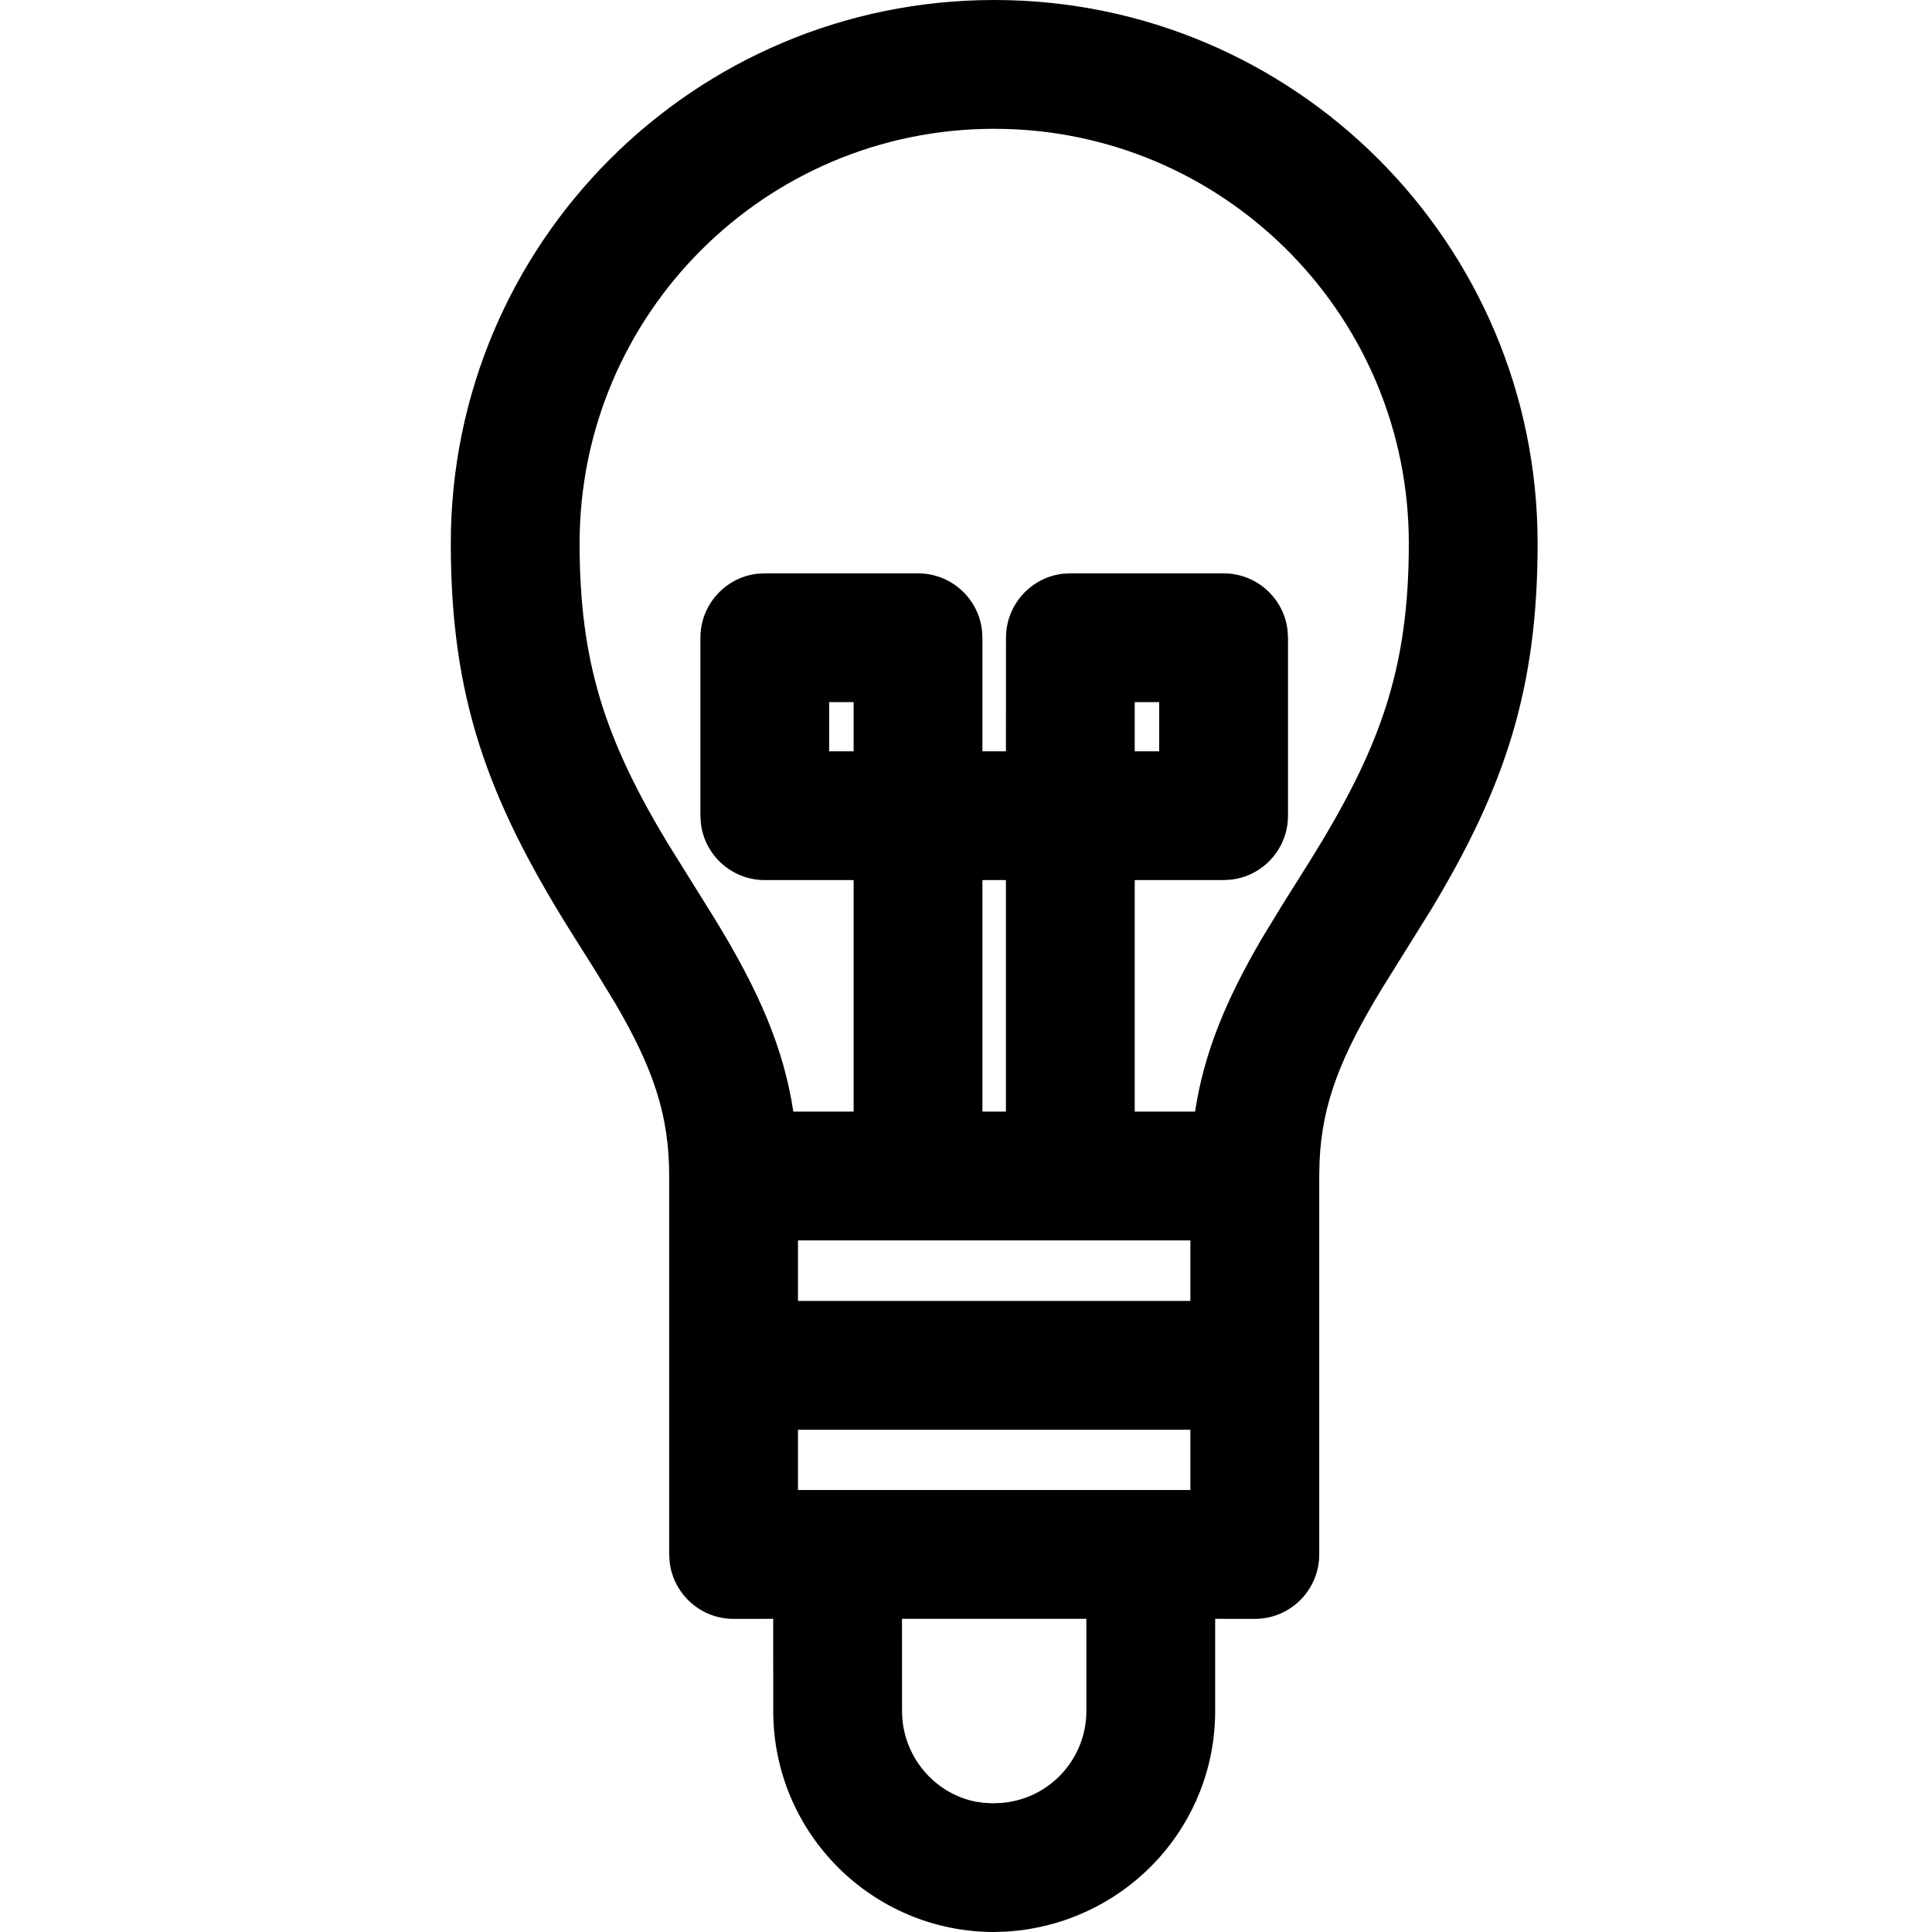 <?xml version="1.0" encoding="UTF-8"?>
<svg width="30px" height="30px" viewBox="0 0 30 30" version="1.1" xmlns="http://www.w3.org/2000/svg" xmlns:xlink="http://www.w3.org/1999/xlink">
    <title>Icon/cat/lumiere</title>
    <g id="Icon/cat/lumiere" stroke="none" stroke-width="1" fill="none" fill-rule="evenodd">
        <g id="Group-14" transform="translate(7, 0)">
            <path d="M8.438,0 C13.098,0 16.876,3.778 16.876,8.438 C16.876,10.7 16.368,12.221 15.225,14.12 L14.473,15.327 C13.821,16.394 13.531,17.129 13.49,18.032 L13.485,18.261 L13.485,24.138 C13.485,24.69 13.037,25.138 12.485,25.138 L12.485,25.138 L11.869,25.137 L11.869,26.569 C11.869,28.317 10.557,29.772 8.818,29.977 L8.63,29.994 L8.438,30 C6.543,30 5.007,28.464 5.007,26.569 L5.007,26.569 L5.006,25.137 L4.391,25.138 C3.878,25.138 3.456,24.752 3.398,24.254 L3.391,24.138 L3.391,18.261 L3.391,18.261 C3.391,17.328 3.151,16.602 2.558,15.587 L2.254,15.088 L1.847,14.441 C0.566,12.387 0,10.825 0,8.438 C0,3.778 3.778,0 8.438,0 Z M9.869,25.137 L7.006,25.137 L7.007,26.569 C7.007,27.266 7.506,27.847 8.144,27.975 L8.273,27.994 L8.406,28.001 L8.533,27.997 C9.282,27.948 9.869,27.324 9.869,26.569 L9.869,26.569 L9.869,25.137 Z M11.484,22.201 L5.391,22.201 L5.391,23.137 L11.484,23.137 L11.484,22.201 Z M11.484,19.261 L5.391,19.261 L5.391,20.201 L11.484,20.201 L11.484,19.261 Z M8.438,2 C4.882,2 2,4.882 2,8.438 C2,10.279 2.393,11.472 3.357,13.076 L4.109,14.284 C4.776,15.375 5.168,16.265 5.319,17.261 L6.255,17.261 L6.255,13.666 L4.876,13.666 C4.363,13.666 3.94,13.28 3.883,12.783 L3.876,12.666 L3.876,9.903 C3.876,9.39 4.262,8.967 4.759,8.909 L4.876,8.903 L7.255,8.903 C7.768,8.903 8.191,9.289 8.248,9.786 L8.255,9.903 L8.255,11.666 L8.62,11.666 L8.621,9.903 C8.621,9.39 9.007,8.967 9.504,8.909 L9.621,8.903 L12,8.903 C12.513,8.903 12.936,9.289 12.993,9.786 L13,9.903 L13,12.666 C13,13.179 12.614,13.602 12.117,13.659 L12,13.666 L10.62,13.666 L10.62,17.261 L11.557,17.261 C11.694,16.359 12.028,15.544 12.585,14.588 L12.906,14.06 L13.332,13.382 C14.432,11.619 14.876,10.394 14.876,8.438 C14.876,4.96 12.117,2.126 8.669,2.004 L8.438,2 L8.438,2 Z M8.255,17.261 L8.62,17.261 L8.62,13.666 L8.255,13.666 L8.255,17.261 Z M6.255,10.902 L5.875,10.902 L5.875,11.666 L6.255,11.666 L6.255,10.902 Z M11,10.902 L10.62,10.902 L10.62,11.666 L11,11.666 L11,10.902 Z" id="Combined-Shape" fill="#000000"></path>
            <g id="Group-13" transform="translate(1, 1)"></g>
        </g>
    </g>
</svg>